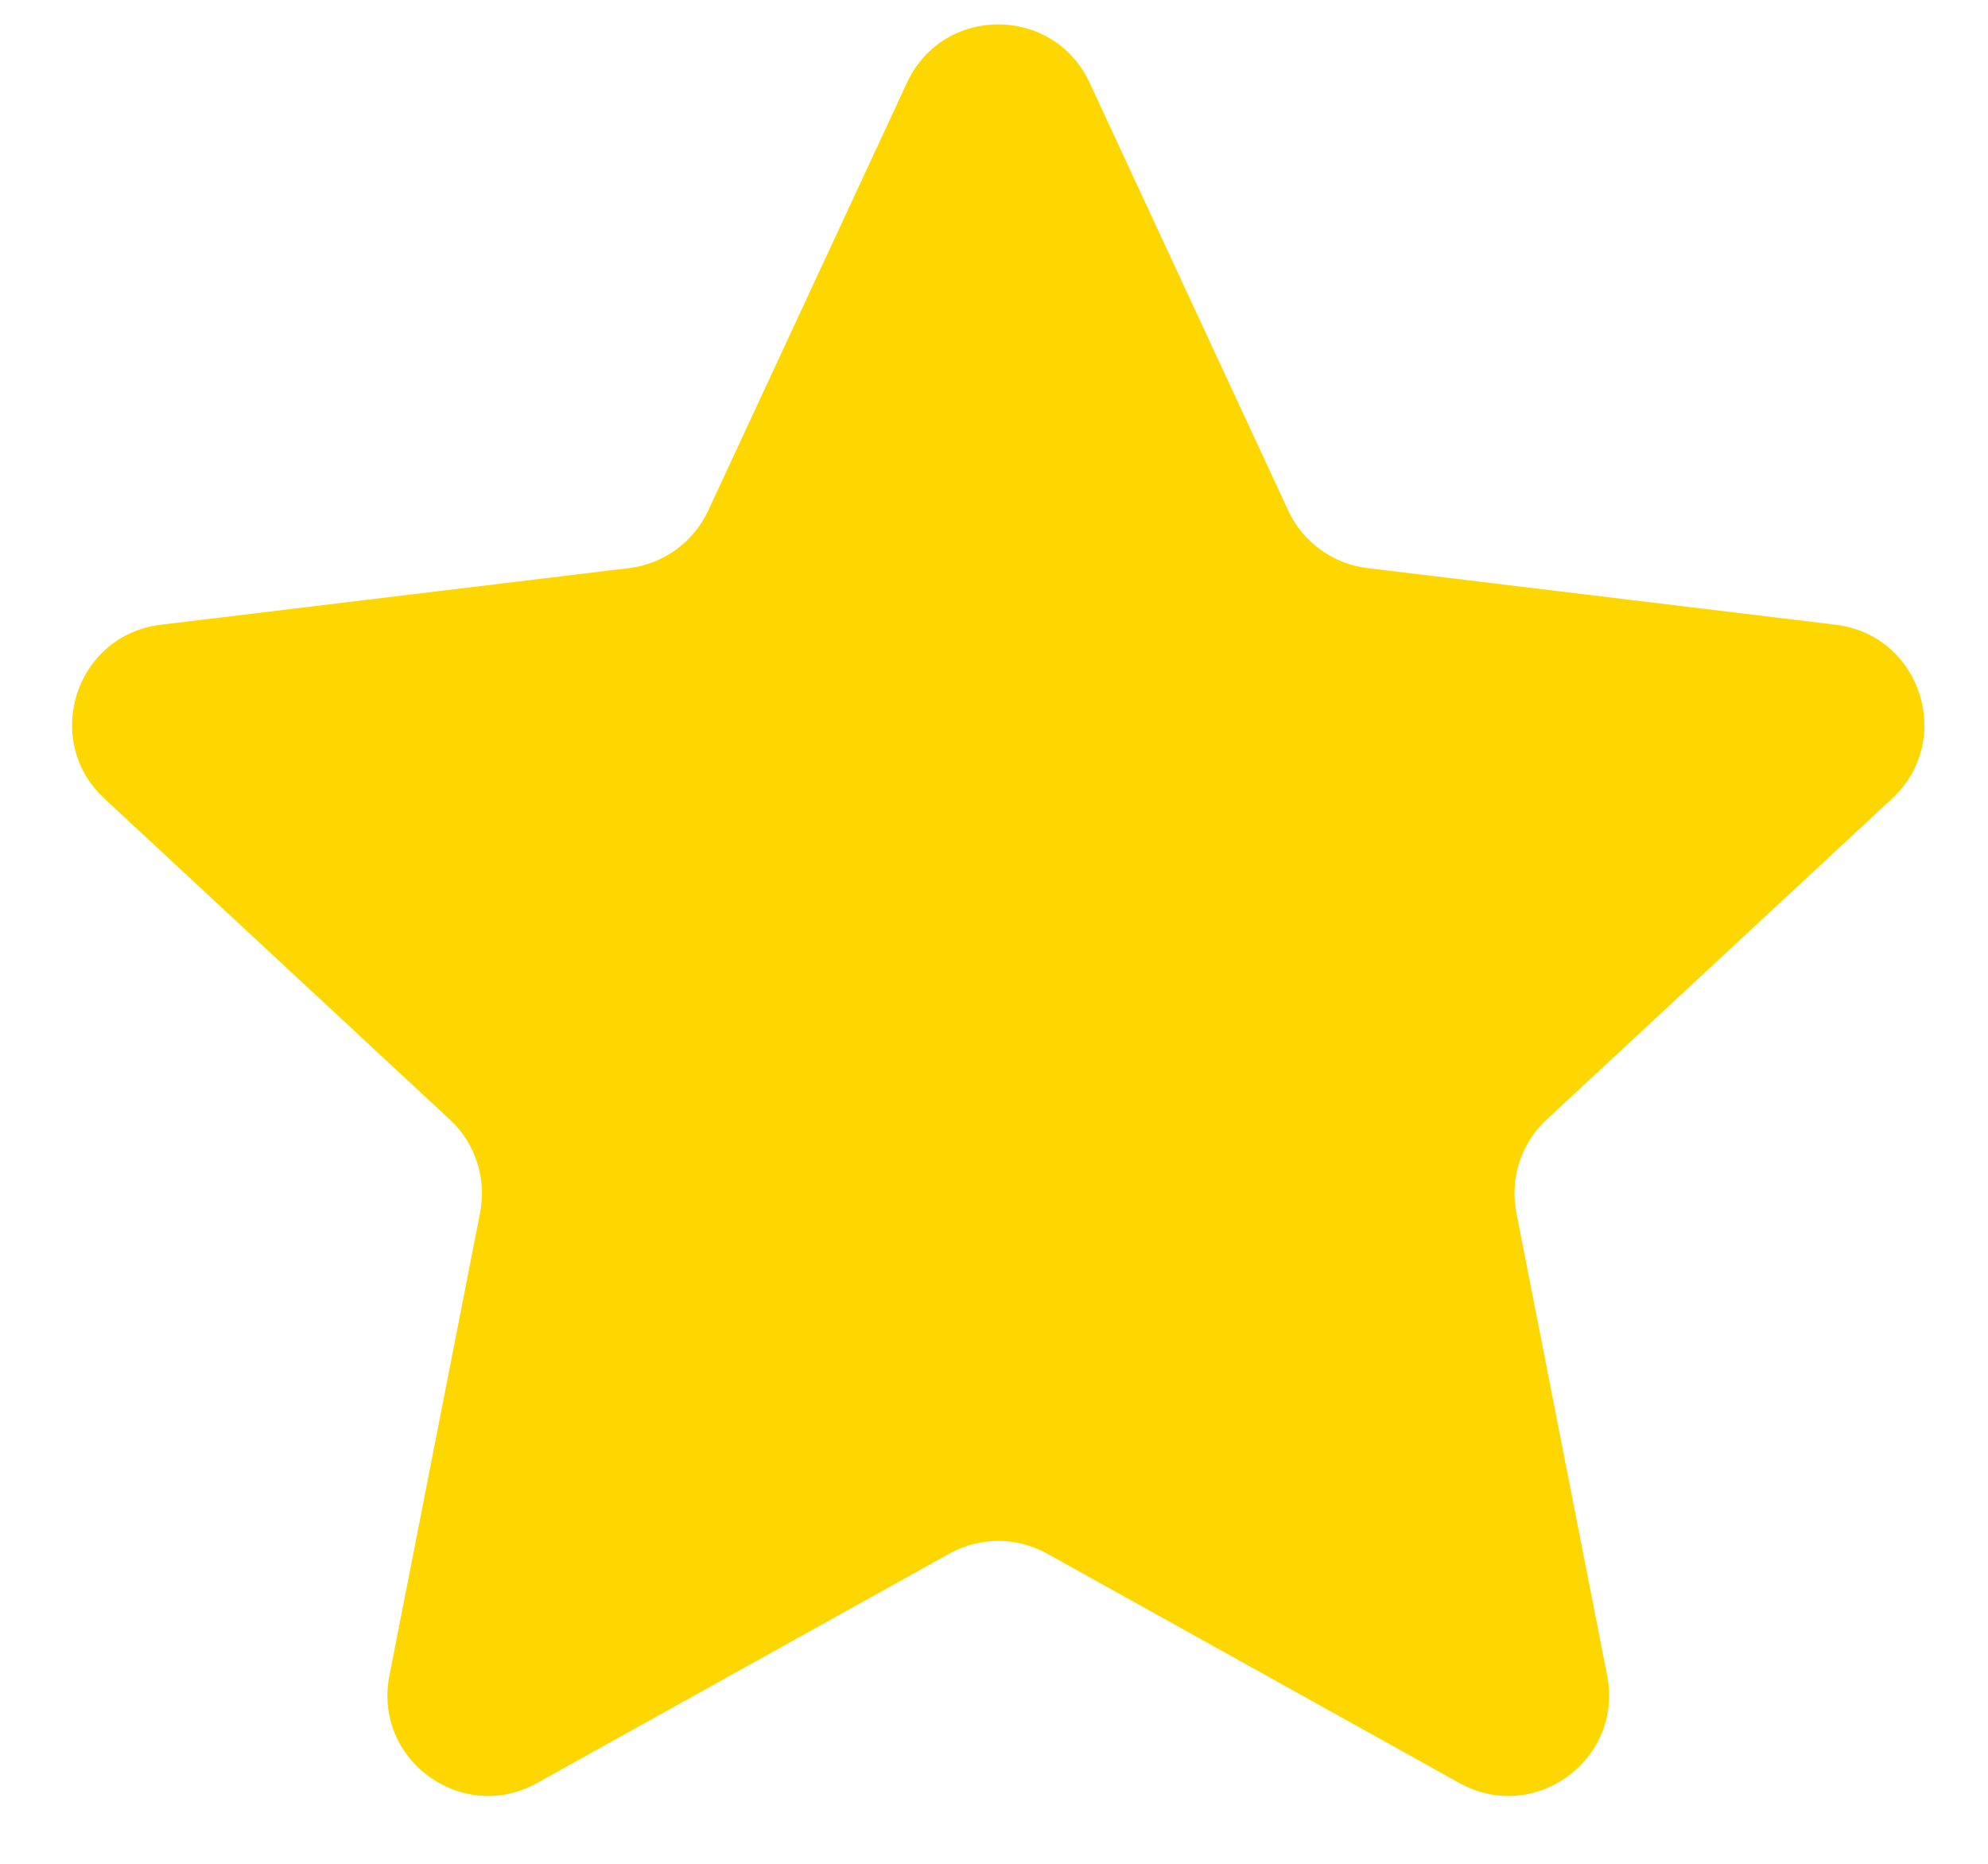 <svg width="16" height="15" viewBox="0 0 16 15" fill="none" xmlns="http://www.w3.org/2000/svg">
<path d="M7.3 0.665C7.59 0.04 8.478 0.04 8.769 0.665L10.368 4.109C10.486 4.363 10.727 4.538 11.005 4.572L14.775 5.028C15.459 5.111 15.733 5.956 15.229 6.426L12.447 9.011C12.242 9.202 12.15 9.485 12.204 9.76L12.935 13.486C13.067 14.163 12.348 14.685 11.746 14.35L8.428 12.504C8.183 12.367 7.885 12.367 7.64 12.504L4.322 14.35C3.72 14.685 3.001 14.163 3.134 13.486L3.864 9.76C3.918 9.485 3.826 9.202 3.621 9.011L0.839 6.426C0.335 5.956 0.609 5.111 1.293 5.028L5.063 4.572C5.341 4.538 5.582 4.363 5.7 4.109L7.3 0.665Z" fill="#FFD700"/>
</svg>
